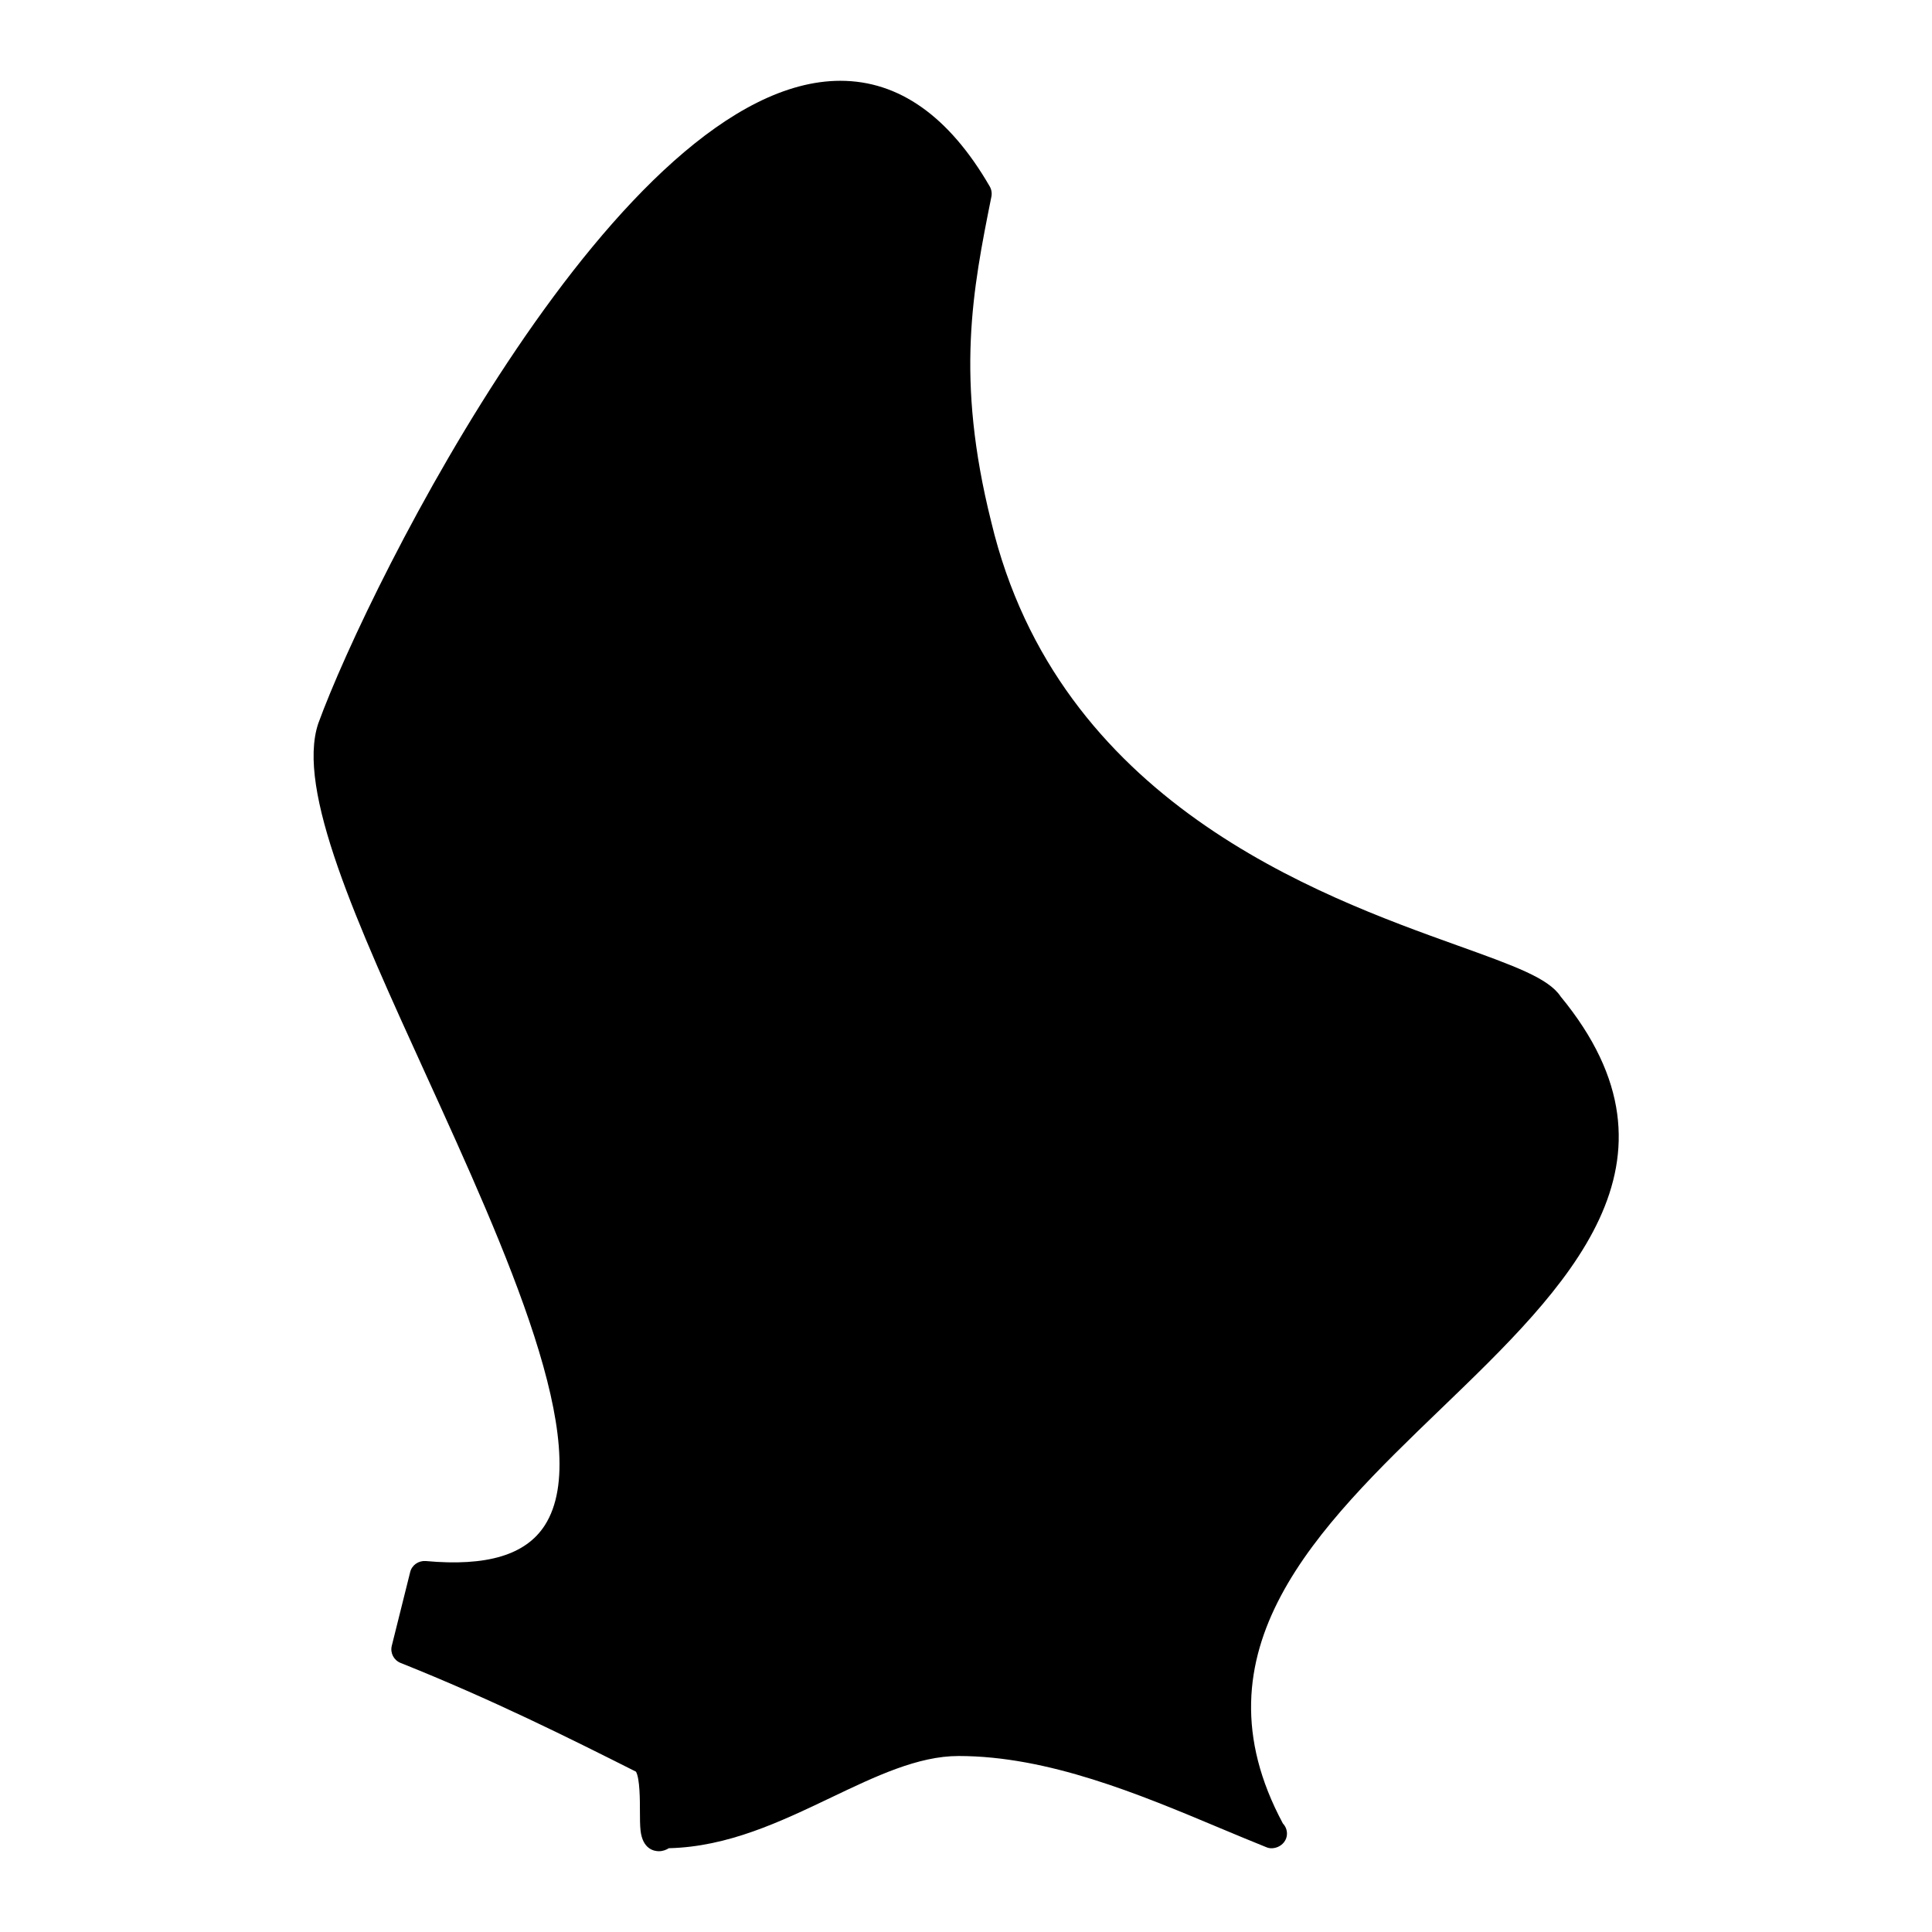 <?xml version="1.0" encoding="UTF-8"?>
<!-- Uploaded to: SVG Repo, www.svgrepo.com, Generator: SVG Repo Mixer Tools -->
<svg fill="#000000" width="800px" height="800px" version="1.1" viewBox="144 144 512 512" xmlns="http://www.w3.org/2000/svg">
 <path d="m557.54 408.02c-3.215-4.812-12.246-8.062-27.215-13.434-37.02-13.293-105.93-38.027-123.64-112.3-9.559-38.188-4.898-61.504 0.047-86.184 0.18-0.922 0.023-1.883-0.449-2.703-10.75-18.57-24.059-27.988-39.57-27.988-58.062 0-124.66 132.69-138.38 170.34-5.859 17.57 10.129 52.652 28.648 93.281 21.004 46.086 44.809 98.328 31.391 119.2-5.031 7.82-15.293 10.945-31.562 9.457-1.914-0.125-3.652 1.07-4.109 2.922l-4.875 19.539c-0.473 1.875 0.52 3.812 2.316 4.535 24.422 9.766 44.59 19.867 62.395 28.824 1.055 1.852 1.047 7.719 1.047 10.324 0 2.086 0.016 3.961 0.172 5.324 0.574 4.906 3.59 5.434 4.859 5.434 1.062 0 1.953-0.371 2.644-0.797 15.656-0.371 29.539-7.008 42.98-13.426 11.844-5.656 23.027-11.008 33.785-11.008 23.734 0 47.84 10.105 69.113 19.027 4.269 1.781 8.434 3.535 12.457 5.141 0.488 0.195 0.859 0.293 1.52 0.277 2.109-0.094 3.945-1.715 3.945-3.875 0-1.039-0.41-1.984-1.078-2.684-24.594-45.84 9.23-78.438 41.957-109.97 33.352-32.125 67.805-65.328 31.598-109.25z"/>
</svg>